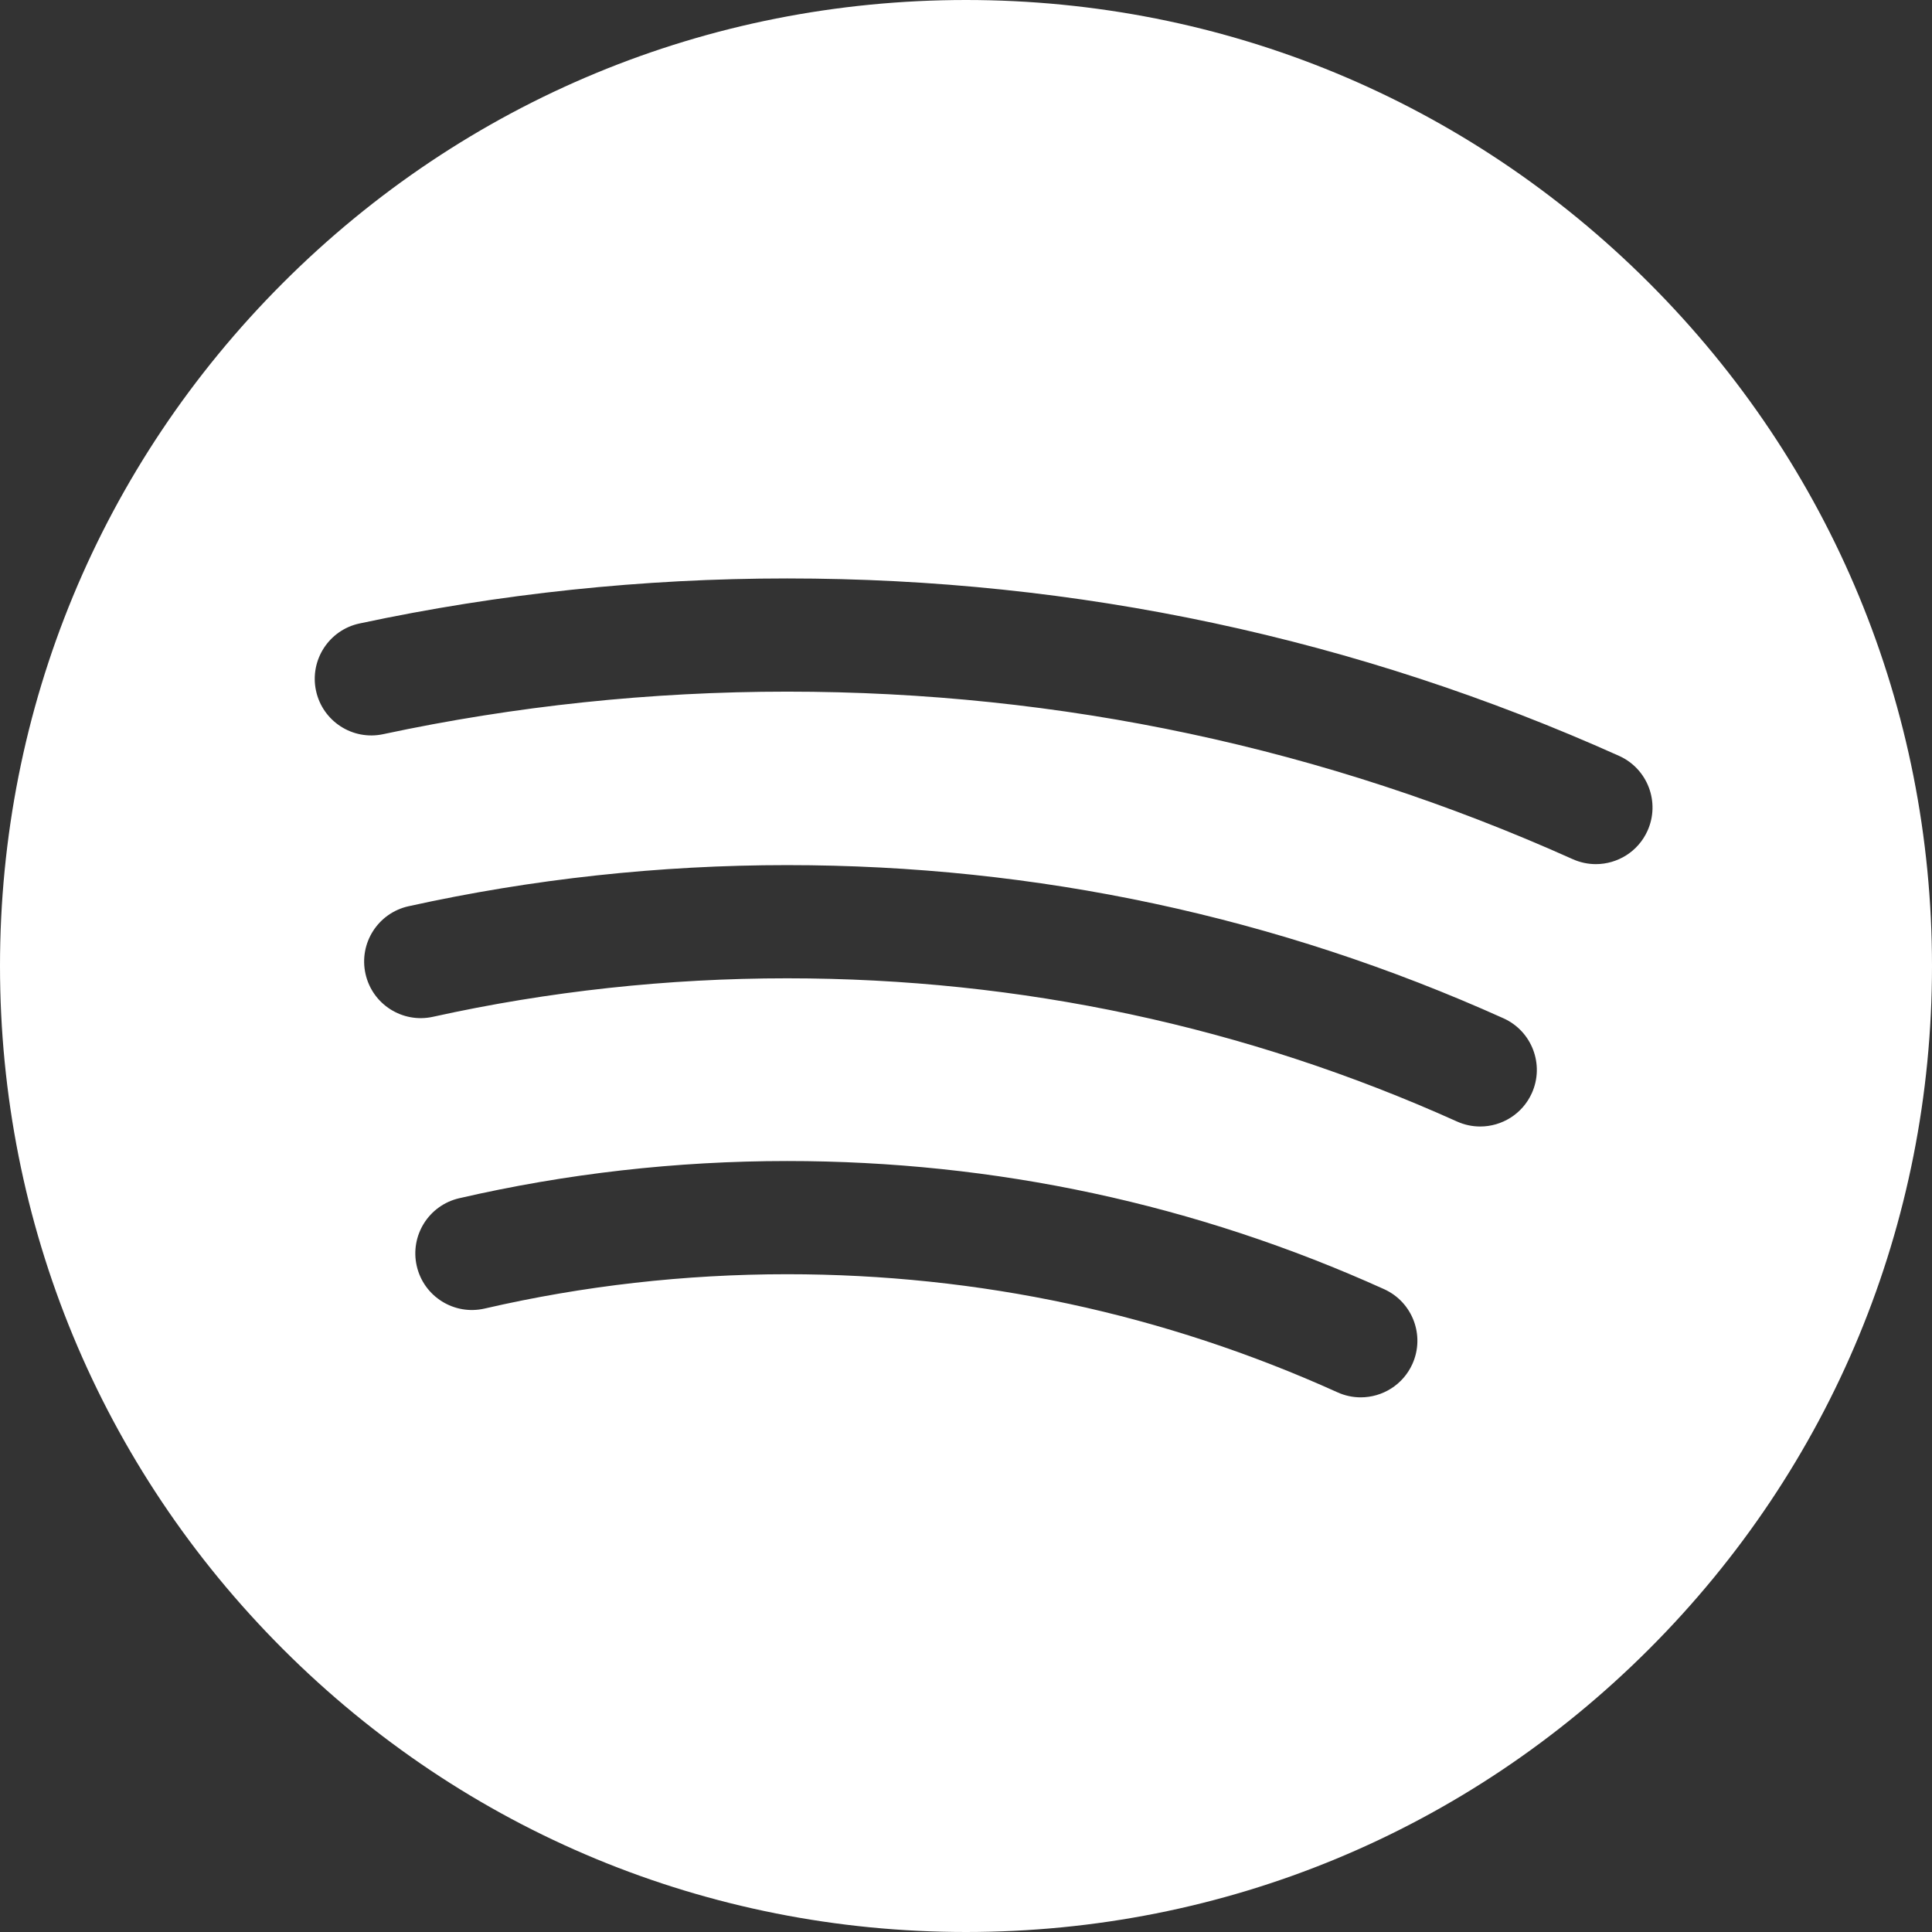 <svg height="512pt" viewBox="0 0 512 512" width="512pt" xmlns="http://www.w3.org/2000/svg" fill='white'><rect x="0" y="0" width="512" height="512" fill="#333333" stroke="none"/><path d="m437.02 74.98c-48.352-48.352-112.641-74.98-181.02-74.98s-132.668 26.629-181.02 74.98c-48.352 48.352-74.98 112.637-74.98 181.02 0 68.379 26.629 132.668 74.98 181.02 48.352 48.352 112.641 74.98 181.02 74.98s132.668-26.629 181.02-74.98c48.352-48.352 74.98-112.641 74.98-181.02 0-68.383-26.629-132.668-74.98-181.02zm-62.73 286.508c-2.508 5.543-7.965 8.824-13.68 8.824-2.066 0-4.164-.426-6.168-1.336-45.941-20.766-95.012-31.293-145.852-31.293-27.066 0-54.031 3.059-80.148 9.094-8.07 1.867-16.129-3.168-17.992-11.242-1.863-8.07 3.168-16.125 11.238-17.988 28.328-6.543 57.566-9.863 86.902-9.863 55.129 0 108.355 11.426 158.207 33.957 7.551 3.414 10.902 12.301 7.492 19.848zm31.664-71.797c-2.504 5.555-7.969 8.844-13.688 8.844-2.062 0-4.152-.426-6.148-1.324-55.941-25.184-115.672-37.949-177.527-37.949-31.652 0-63.23 3.43-93.852 10.199-8.09 1.789-16.098-3.32-17.883-11.41-1.789-8.09 3.32-16.098 11.41-17.887 32.742-7.234 66.496-10.902 100.324-10.902 66.129 0 130.004 13.656 189.84 40.594 7.555 3.402 10.922 12.281 7.523 19.836zm30.66-69.547c-2.496 5.562-7.965 8.859-13.691 8.859-2.055 0-4.141-.422-6.137-1.316-65.621-29.457-135.664-44.395-208.191-44.395-36.074 0-72.086 3.793-107.043 11.27-8.102 1.742-16.074-3.426-17.809-11.527-1.73-8.102 3.43-16.074 11.531-17.809 37.016-7.918 75.141-11.934 113.32-11.934 76.789 0 150.969 15.82 220.477 47.023 7.559 3.395 10.938 12.27 7.543 19.828zm0 0"/></svg>
